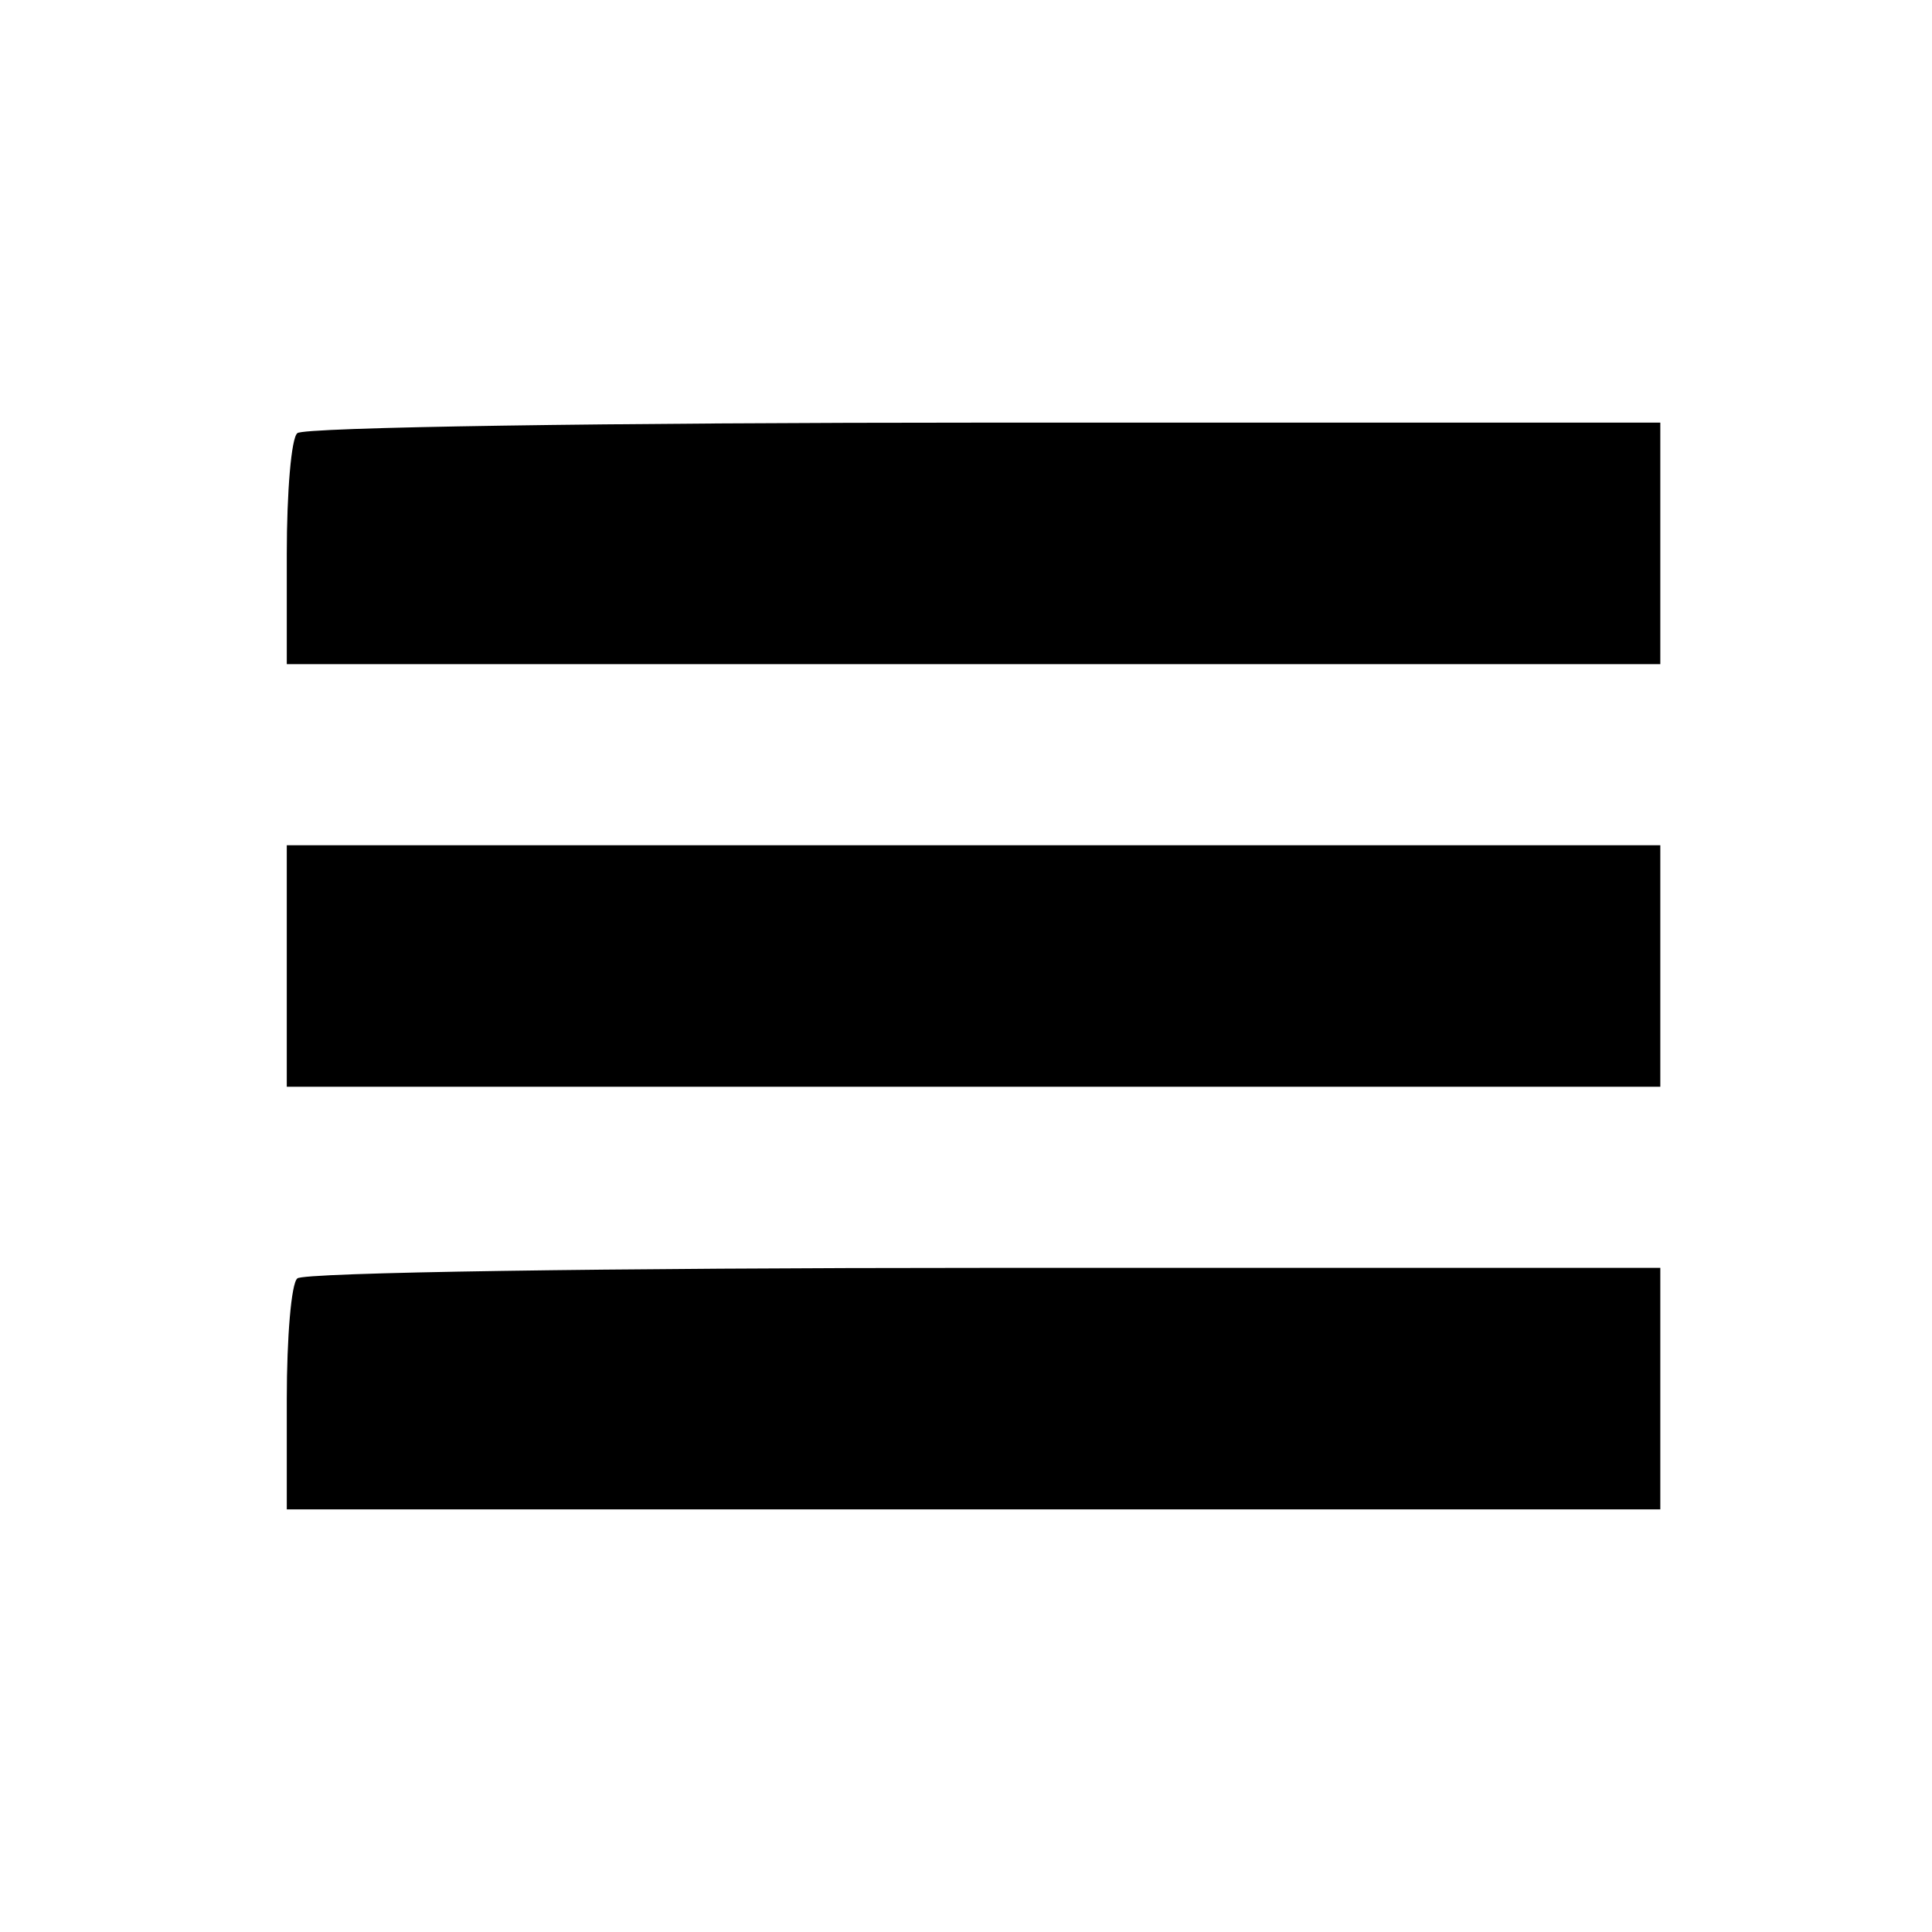 <?xml version="1.0" standalone="no"?>
<!DOCTYPE svg PUBLIC "-//W3C//DTD SVG 20010904//EN"
 "http://www.w3.org/TR/2001/REC-SVG-20010904/DTD/svg10.dtd">
<svg version="1.0" xmlns="http://www.w3.org/2000/svg"
 width="128pt" height="128pt" viewBox="0 0 128 128"
 preserveAspectRatio="xMidYMid meet">
<g transform="translate(0,128) scale(0.1,-0.1)"
fill="#000000" stroke="none">
<path d="M197 993 c-4 -3 -7 -39 -7 -80 l0 -73 455 0 455 0 0 80 0 80 -448 0
c-247 0 -452 -3 -455 -7z"/>
<path d="M190 640 l0 -80 455 0 455 0 0 80 0 80 -455 0 -455 0 0 -80z"/>
<path d="M197 433 c-4 -3 -7 -39 -7 -80 l0 -73 455 0 455 0 0 80 0 80 -448 0
c-247 0 -452 -3 -455 -7z"/>
</g>
</svg>
